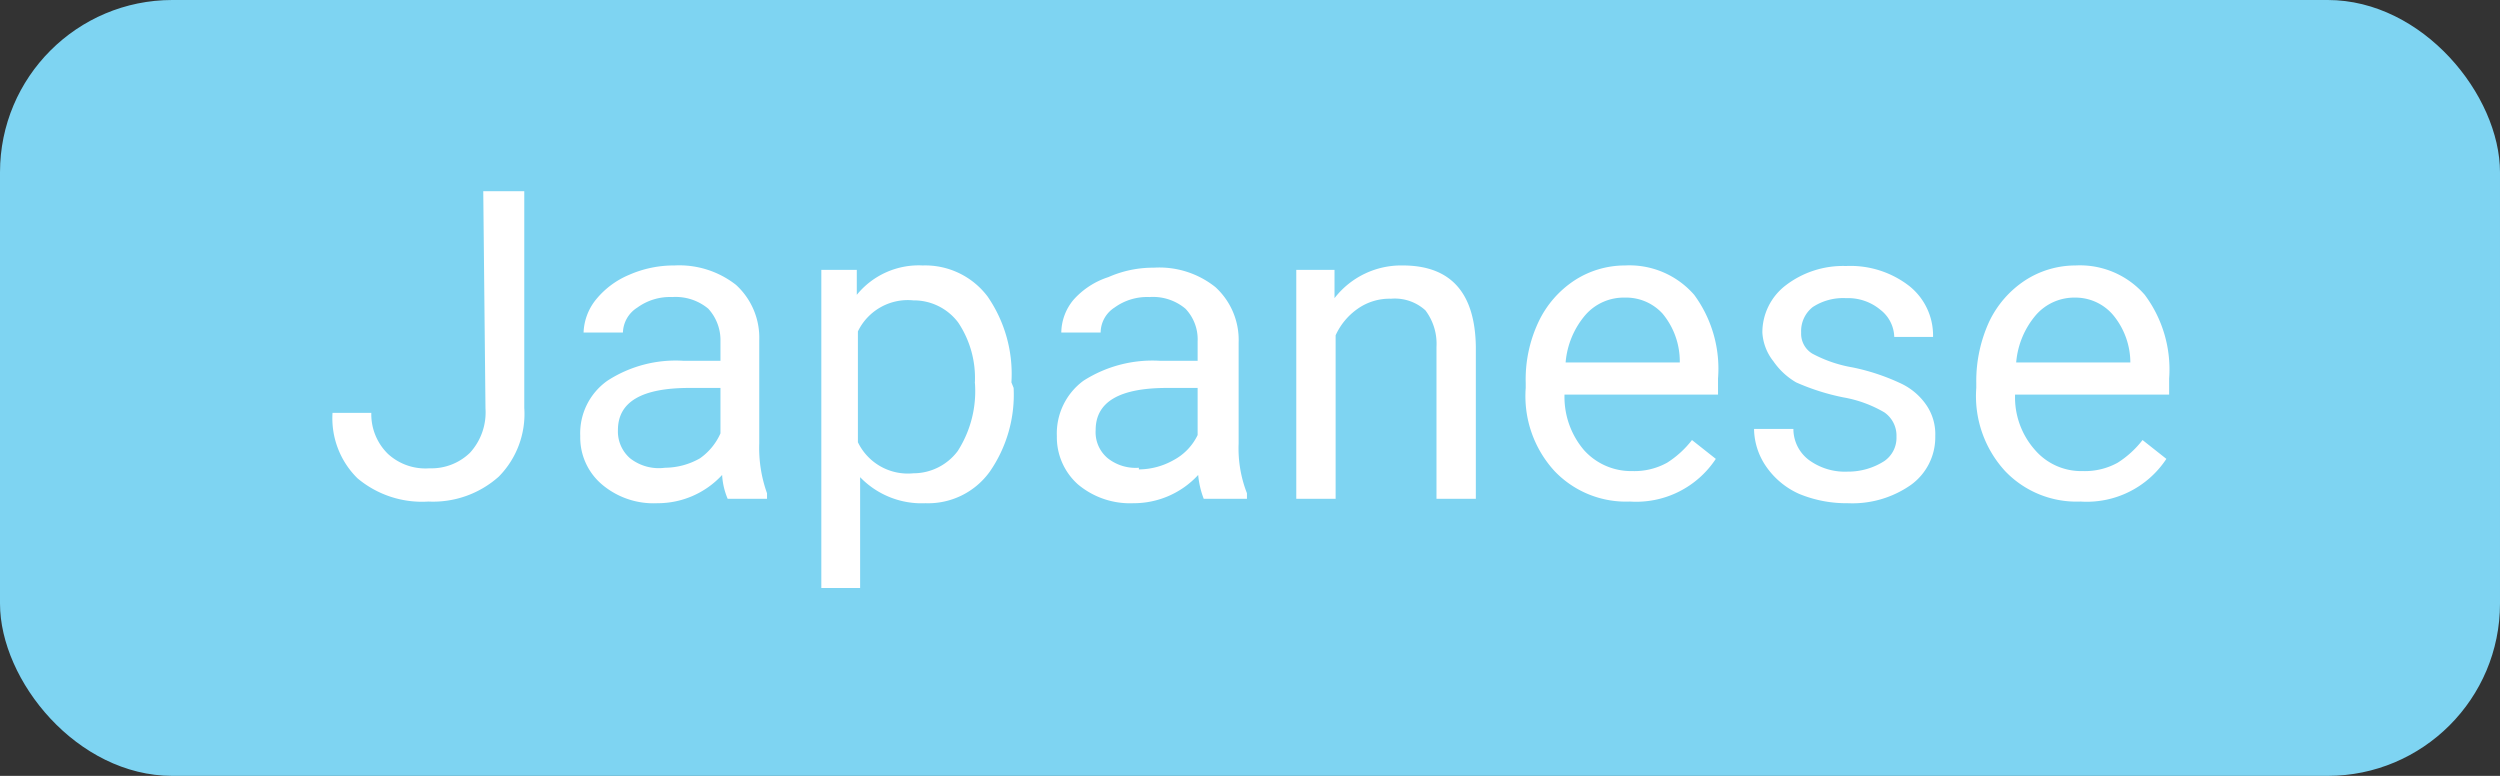 <svg xmlns="http://www.w3.org/2000/svg" viewBox="0 0 45.11 14"><rect x="0" y="0" width="45.11" height="14" fill="#333333" stroke="none"/><defs><style>.cls-1{fill:#7ed4f2;}.cls-2{fill:#fff;}</style></defs><title>language3</title><g id="图层_2" data-name="图层 2"><g id="图层_1-2" data-name="图层 1"><rect class="cls-1" width="45.11" height="14" rx="3.11"/><path class="cls-2" d="M8.72,3.45h.74V7.36A1.61,1.61,0,0,1,9,8.6a1.78,1.78,0,0,1-1.27.45,1.81,1.81,0,0,1-1.28-.42A1.52,1.52,0,0,1,6,7.45H6.7A1,1,0,0,0,7,8.19a1,1,0,0,0,.75.26,1,1,0,0,0,.73-.28,1.08,1.08,0,0,0,.28-.8Z"/><path class="cls-2" d="M13.13,9a1.28,1.28,0,0,1-.1-.43,1.58,1.58,0,0,1-1.17.51,1.44,1.44,0,0,1-1-.34,1.11,1.11,0,0,1-.39-.87,1.16,1.16,0,0,1,.49-1,2.26,2.26,0,0,1,1.37-.36H13V6.16a.84.84,0,0,0-.22-.59.92.92,0,0,0-.65-.21,1,1,0,0,0-.63.19.55.55,0,0,0-.26.45h-.71a1,1,0,0,1,.22-.59,1.53,1.53,0,0,1,.6-.45,2,2,0,0,1,.82-.17,1.66,1.66,0,0,1,1.11.35,1.29,1.29,0,0,1,.42,1V8a2.42,2.42,0,0,0,.14.9V9ZM12,8.44a1.29,1.29,0,0,0,.63-.17A1.09,1.09,0,0,0,13,7.82V7h-.56c-.86,0-1.29.25-1.29.76a.64.64,0,0,0,.22.51A.84.84,0,0,0,12,8.44Z"/><path class="cls-2" d="M18.29,7a2.44,2.44,0,0,1-.43,1.51,1.37,1.37,0,0,1-1.16.57,1.54,1.54,0,0,1-1.18-.47v2h-.7V4.87h.64l0,.45a1.44,1.44,0,0,1,1.19-.53,1.41,1.41,0,0,1,1.17.56,2.46,2.46,0,0,1,.43,1.55Zm-.7-.08a1.8,1.8,0,0,0-.3-1.1,1,1,0,0,0-.81-.4,1,1,0,0,0-1,.56v2a1,1,0,0,0,1,.56,1,1,0,0,0,.8-.4A2,2,0,0,0,17.59,6.89Z"/><path class="cls-2" d="M21.72,9a1.59,1.59,0,0,1-.1-.43,1.58,1.58,0,0,1-1.17.51,1.46,1.46,0,0,1-1-.34,1.14,1.14,0,0,1-.38-.87,1.18,1.18,0,0,1,.48-1,2.31,2.31,0,0,1,1.38-.36h.68V6.16a.8.8,0,0,0-.22-.59.91.91,0,0,0-.65-.21,1,1,0,0,0-.63.19.54.54,0,0,0-.25.45h-.71a.94.94,0,0,1,.22-.59A1.43,1.43,0,0,1,20,5a2,2,0,0,1,.82-.17,1.62,1.62,0,0,1,1.11.35,1.29,1.29,0,0,1,.42,1V8a2.22,2.22,0,0,0,.15.9V9Zm-1.17-.53a1.29,1.29,0,0,0,.63-.17,1,1,0,0,0,.43-.45V7h-.55c-.86,0-1.29.25-1.29.76a.61.61,0,0,0,.22.51A.81.81,0,0,0,20.55,8.44Z"/><path class="cls-2" d="M24.08,4.87l0,.51a1.52,1.52,0,0,1,1.23-.59q1.3,0,1.32,1.47V9h-.71V6.26a1,1,0,0,0-.2-.66.82.82,0,0,0-.62-.21,1,1,0,0,0-.6.18,1.18,1.18,0,0,0-.4.48V9h-.71V4.87Z"/><path class="cls-2" d="M29.41,9.05a1.78,1.78,0,0,1-1.36-.55A2,2,0,0,1,27.53,7V6.91a2.43,2.43,0,0,1,.23-1.1,1.83,1.83,0,0,1,.65-.75,1.67,1.67,0,0,1,.91-.27,1.55,1.55,0,0,1,1.25.53A2.25,2.25,0,0,1,31,6.83v.29H28.23a1.48,1.48,0,0,0,.35,1,1.14,1.14,0,0,0,.87.38,1.22,1.22,0,0,0,.63-.15,1.75,1.75,0,0,0,.45-.41l.43.34A1.72,1.72,0,0,1,29.41,9.05Zm-.09-3.68a.92.92,0,0,0-.71.31,1.51,1.51,0,0,0-.36.86h2.06v0A1.35,1.35,0,0,0,30,5.66.89.89,0,0,0,29.32,5.37Z"/><path class="cls-2" d="M34.22,7.88A.51.51,0,0,0,34,7.44a2.22,2.22,0,0,0-.74-.27,4.07,4.07,0,0,1-.85-.27A1.28,1.28,0,0,1,32,6.52.92.92,0,0,1,31.8,6a1.07,1.07,0,0,1,.42-.85,1.7,1.7,0,0,1,1.09-.35,1.73,1.73,0,0,1,1.14.36,1.14,1.14,0,0,1,.43.92h-.7a.64.64,0,0,0-.25-.49.91.91,0,0,0-.62-.21,1,1,0,0,0-.6.16A.55.55,0,0,0,32.5,6a.42.42,0,0,0,.2.38,2.38,2.38,0,0,0,.73.25,3.84,3.84,0,0,1,.85.28,1.15,1.15,0,0,1,.48.4.93.93,0,0,1,.16.56,1.06,1.06,0,0,1-.44.88,1.84,1.84,0,0,1-1.14.33,2.23,2.23,0,0,1-.88-.17,1.43,1.43,0,0,1-.59-.49,1.22,1.22,0,0,1-.22-.68h.71a.7.7,0,0,0,.28.56,1.1,1.1,0,0,0,.7.21A1.21,1.21,0,0,0,34,8.32.51.51,0,0,0,34.22,7.88Z"/><path class="cls-2" d="M37.54,9.05a1.78,1.78,0,0,1-1.36-.55A2,2,0,0,1,35.66,7V6.91a2.57,2.57,0,0,1,.23-1.1,1.83,1.83,0,0,1,.65-.75,1.67,1.67,0,0,1,.91-.27,1.55,1.55,0,0,1,1.25.53,2.25,2.25,0,0,1,.44,1.51v.29H36.36a1.43,1.43,0,0,0,.36,1,1.1,1.1,0,0,0,.86.38,1.22,1.22,0,0,0,.63-.15,1.75,1.75,0,0,0,.45-.41l.43.34A1.72,1.72,0,0,1,37.54,9.05Zm-.09-3.68a.92.92,0,0,0-.71.31,1.51,1.51,0,0,0-.36.86h2.06v0a1.35,1.35,0,0,0-.29-.83A.89.89,0,0,0,37.45,5.37Z"/></g></g></svg>